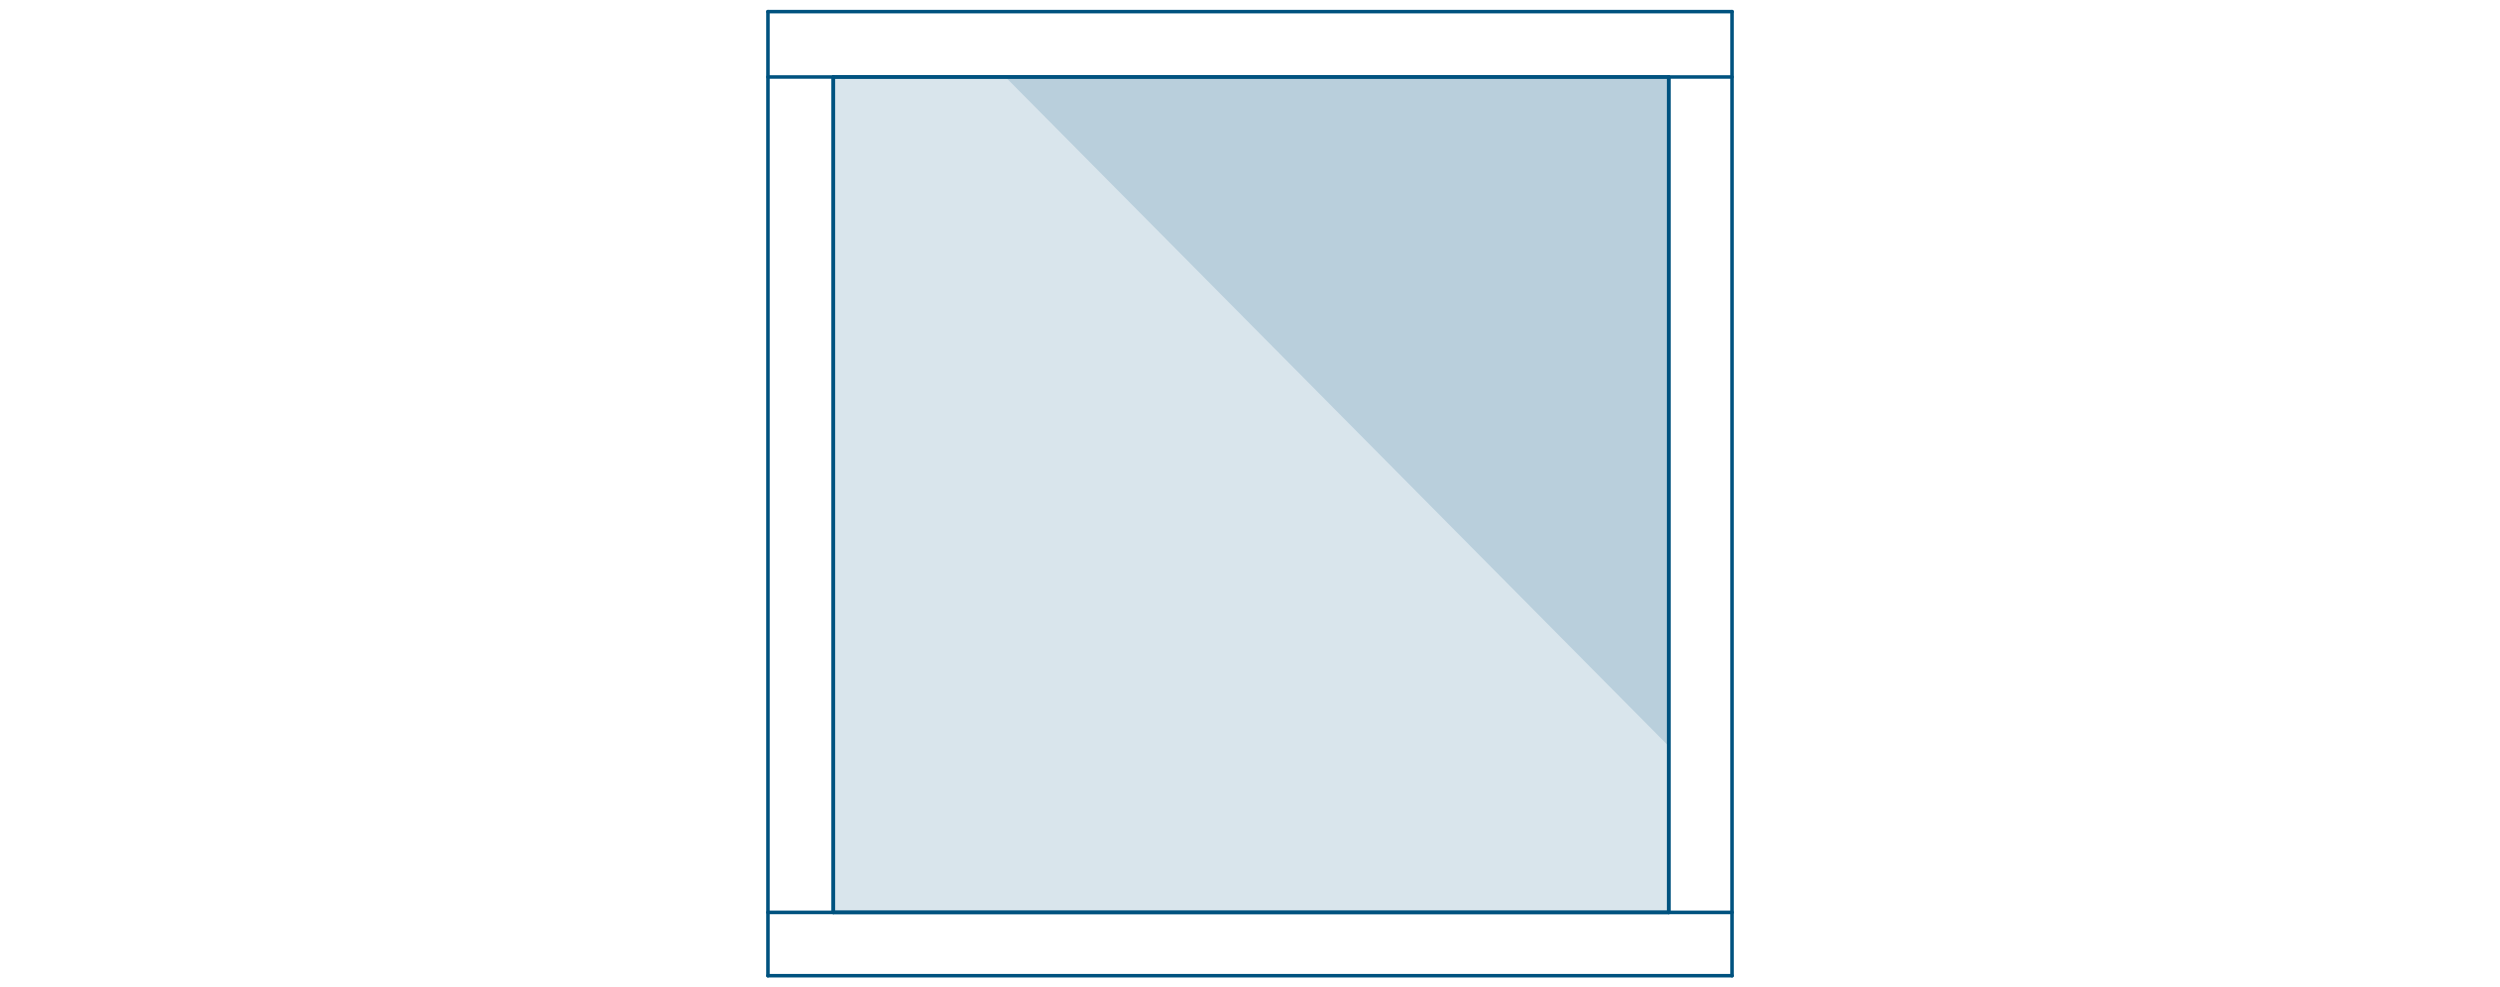 <svg xmlns="http://www.w3.org/2000/svg" viewBox="0 0 422.84 167"><defs><style>      .st0 {        mix-blend-mode: screen;      }      .st0, .st1 {        fill: #00527f;        opacity: .15;      }      .st2 {        fill: none;        stroke: #00527f;        stroke-linecap: round;        stroke-linejoin: round;        stroke-width: .6px;      }      .st3 {        isolation: isolate;      }    </style></defs><g class="st3"><g id="Laag_1"><g><g><rect class="st0" x="140.94" y="13.02" width="141.3" height="141.3" transform="translate(423.19 167.35) rotate(-180)"></rect><polygon class="st1" points="170.05 13.02 282.24 126.2 282.24 13.02 170.05 13.02"></polygon></g><line class="st2" x1="129.89" y1="13.02" x2="292.95" y2="13.02"></line><line class="st2" x1="129.89" y1="1.97" x2="292.95" y2="1.97"></line><line class="st2" x1="129.89" y1="1.97" x2="129.89" y2="165.03"></line><line class="st2" x1="140.94" y1="13.02" x2="140.94" y2="154.32"></line><line class="st2" x1="282.24" y1="13.02" x2="282.24" y2="154.32"></line><line class="st2" x1="292.95" y1="1.97" x2="292.95" y2="165.03"></line><line class="st2" x1="129.89" y1="165.03" x2="292.95" y2="165.03"></line><line class="st2" x1="129.89" y1="154.32" x2="292.95" y2="154.32"></line><line class="st2" x1="140.94" y1="13.02" x2="282.24" y2="13.02"></line><line class="st2" x1="140.94" y1="154.32" x2="282.24" y2="154.32"></line><line class="st2" x1="140.94" y1="13.02" x2="140.94" y2="154.32"></line><line class="st2" x1="282.24" y1="13.02" x2="282.24" y2="154.32"></line></g></g></g></svg>